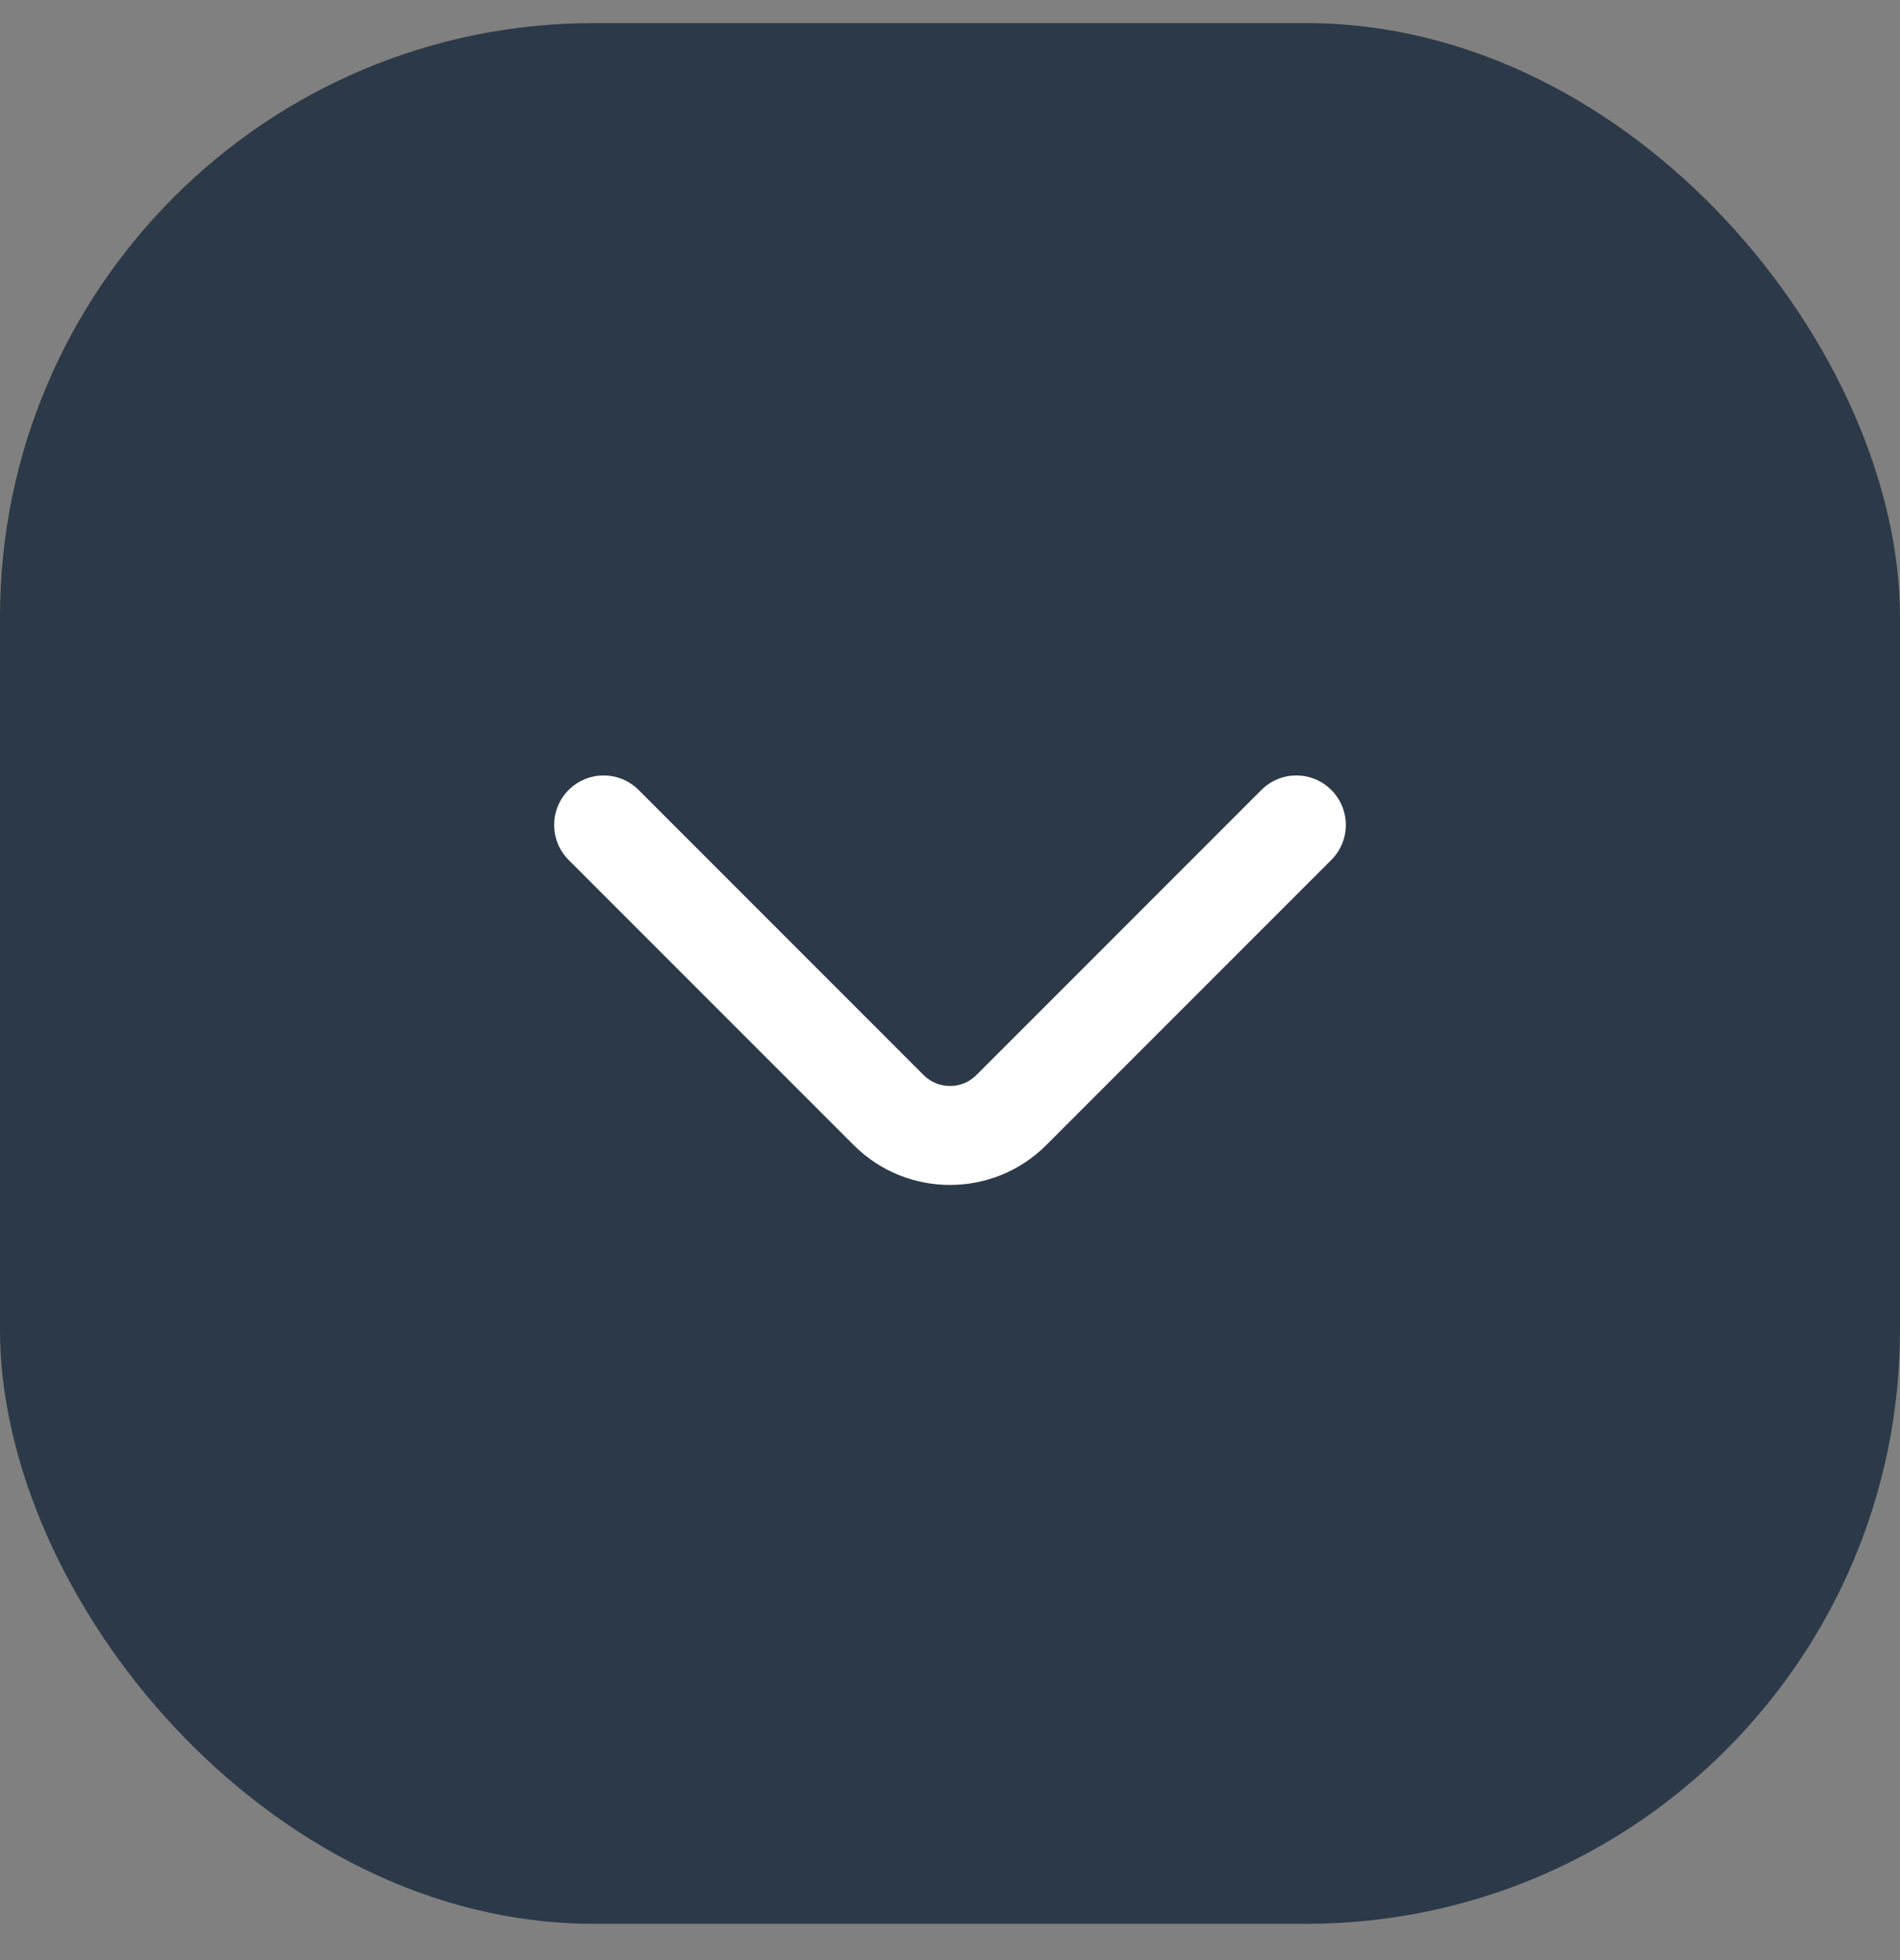 <svg width="32" height="33" viewBox="0 0 32 33" fill="none" xmlns="http://www.w3.org/2000/svg">
<rect x="0" y="0" width="32" height="33" fill="#808080" stroke="none"/>
<rect y="0.389" width="32" height="32" rx="10" fill="#2C3948"/>
<path fill-rule="evenodd" clip-rule="evenodd" d="M9.577 13.3C9.903 12.974 10.43 12.974 10.756 13.3L15.558 18.102C15.8 18.344 16.2 18.344 16.442 18.102L21.244 13.3C21.569 12.974 22.097 12.974 22.422 13.3C22.748 13.625 22.748 14.153 22.422 14.478L17.62 19.28C16.727 20.173 15.272 20.173 14.379 19.28L9.577 14.478C9.252 14.153 9.252 13.625 9.577 13.3Z" fill="white"/>
</svg>
